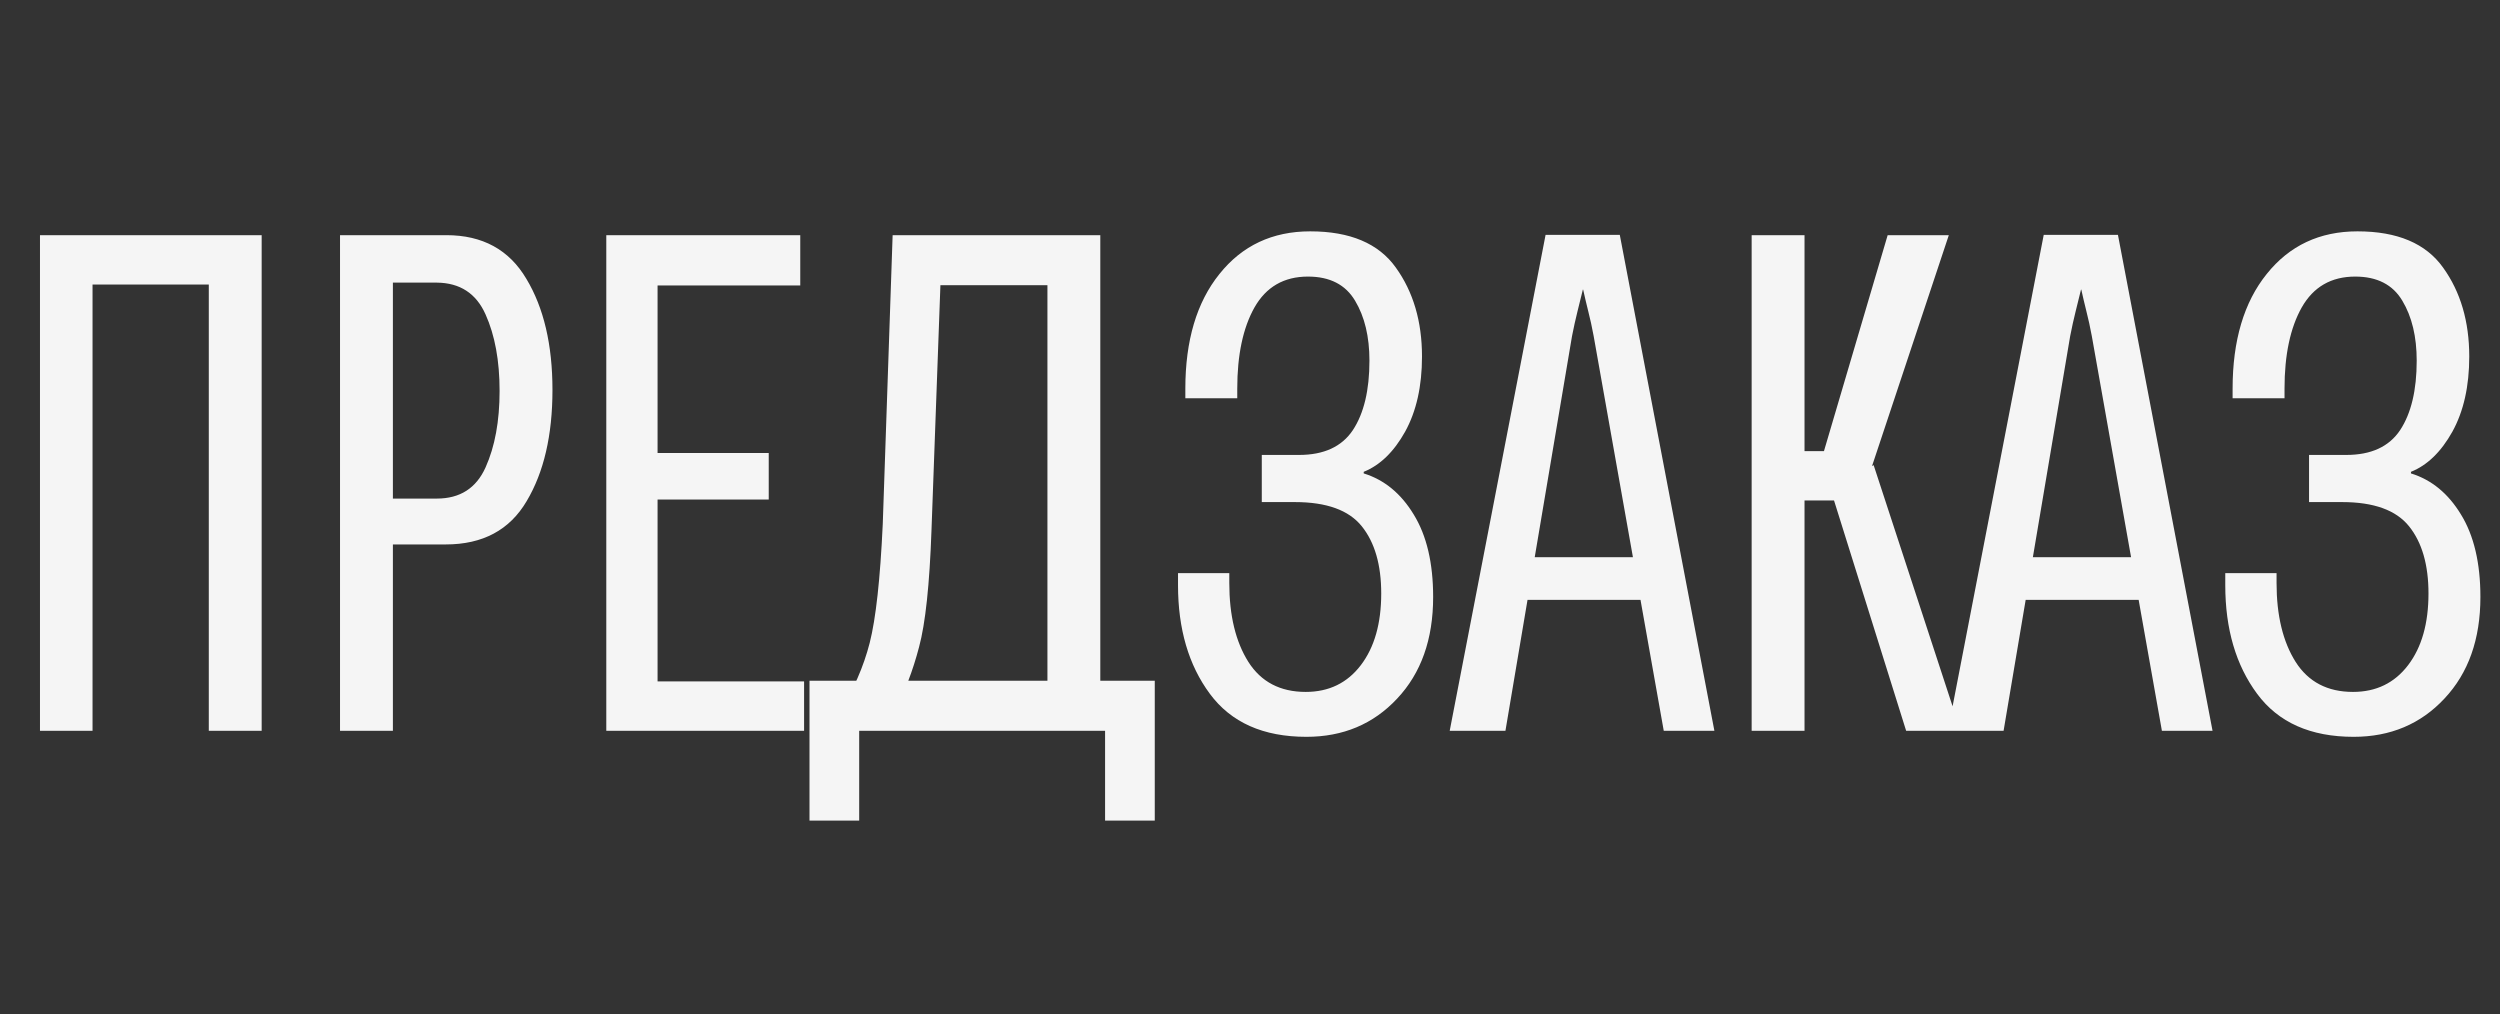 <?xml version="1.0" encoding="UTF-8"?> <svg xmlns="http://www.w3.org/2000/svg" width="520" height="211" viewBox="0 0 520 211" fill="none"><rect x="0" y="0" width="520" height="211" fill="#333333" stroke="none"/> <path d="M8.316 152H19.247V59.184H43.429V152H54.426V48.915H8.316V152ZM70.724 152H81.721V113.244H92.719C100.404 113.244 106.013 110.24 109.546 104.234C113.124 98.227 114.913 90.52 114.913 81.112C114.913 71.705 113.102 63.998 109.48 57.991C105.903 51.94 100.36 48.915 92.851 48.915H70.724V152ZM81.721 103.704V58.786H90.864C95.678 58.83 99.057 61.039 101 65.411C102.943 69.74 103.915 75.04 103.915 81.311C103.915 87.583 102.943 92.883 101 97.211C99.057 101.54 95.678 103.704 90.864 103.704H81.721ZM126.109 152H167.25V141.731H136.775V103.903H159.896V94.23H136.775V59.383H166.455V48.915H126.109V152ZM229.856 170.682H240.191V141.599H168.376V170.682H178.711V152H229.856V170.682ZM185.668 48.915L183.614 109.004C183.084 120.443 182.178 128.68 180.898 133.715C179.617 138.706 177.519 143.498 174.604 148.091H185.999C188.163 143.984 189.885 139.479 191.166 134.576C192.491 129.674 193.353 121.569 193.75 110.263L195.605 59.316H217.865V152H228.863V48.915H185.668ZM271.594 143.918C266.294 143.918 262.319 141.842 259.669 137.69C257.019 133.494 255.694 128.018 255.694 121.26V119.206H245.028V121.724C245.028 130.822 247.236 138.353 251.653 144.315C256.069 150.278 262.76 153.259 271.726 153.259C279.367 153.259 285.661 150.609 290.608 145.309C295.598 140.009 298.094 132.964 298.094 124.175C298.094 117.108 296.747 111.389 294.053 107.016C291.403 102.644 287.935 99.795 283.651 98.47V98.139C287.052 96.77 289.923 93.987 292.264 89.791C294.605 85.551 295.775 80.34 295.775 74.156C295.775 66.869 293.964 60.708 290.343 55.672C286.765 50.638 280.825 48.12 272.521 48.12C264.66 48.12 258.366 51.079 253.64 56.998C248.914 62.872 246.551 70.822 246.551 80.847V82.835H257.35V80.847C257.35 73.825 258.543 68.194 260.928 63.954C263.357 59.67 267.067 57.528 272.058 57.528C276.607 57.528 279.875 59.206 281.863 62.562C283.85 65.875 284.844 70.027 284.844 75.017C284.844 81.157 283.695 85.971 281.399 89.46C279.102 92.905 275.37 94.627 270.203 94.627H262.451V104.433H269.341C275.922 104.433 280.56 106.111 283.254 109.468C285.948 112.824 287.295 117.484 287.295 123.446C287.295 129.674 285.882 134.643 283.055 138.353C280.228 142.063 276.408 143.918 271.594 143.918ZM301.539 152H313.132L326.979 69.916C327.332 68.105 327.707 66.405 328.105 64.815C328.502 63.181 328.878 61.657 329.231 60.244H329.297C329.607 61.657 329.96 63.159 330.357 64.749C330.755 66.295 331.13 68.017 331.484 69.916L346.059 152H356.592L336.916 48.849H321.48L301.539 152ZM311.277 124.771H346.92L345.661 115.894H312.47L311.277 124.771ZM396.475 152H407.804L389.718 96.748L380.774 101.849L396.475 152ZM369.843 93.832V104.101H387.001L405.353 48.915H392.633L379.383 93.832H369.843ZM364.344 152H375.341V48.915H364.344V152ZM405.154 152H416.747L430.594 69.916C430.947 68.105 431.322 66.405 431.72 64.815C432.117 63.181 432.493 61.657 432.846 60.244H432.912C433.222 61.657 433.575 63.159 433.972 64.749C434.37 66.295 434.745 68.017 435.099 69.916L449.674 152H460.207L440.531 48.849H425.095L405.154 152ZM414.892 124.771H450.535L449.276 115.894H416.085L414.892 124.771ZM489.424 143.918C484.124 143.918 480.149 141.842 477.499 137.69C474.849 133.494 473.524 128.018 473.524 121.26V119.206H462.857V121.724C462.857 130.822 465.066 138.353 469.482 144.315C473.899 150.278 480.59 153.259 489.556 153.259C497.197 153.259 503.491 150.609 508.437 145.309C513.428 140.009 515.924 132.964 515.924 124.175C515.924 117.108 514.577 111.389 511.882 107.016C509.232 102.644 505.765 99.795 501.481 98.47V98.139C504.882 96.77 507.753 93.987 510.094 89.791C512.435 85.551 513.605 80.34 513.605 74.156C513.605 66.869 511.794 60.708 508.172 55.672C504.595 50.638 498.655 48.12 490.351 48.12C482.49 48.12 476.196 51.079 471.47 56.998C466.744 62.872 464.381 70.822 464.381 80.847V82.835H475.18V80.847C475.18 73.825 476.372 68.194 478.757 63.954C481.187 59.67 484.897 57.528 489.887 57.528C494.437 57.528 497.705 59.206 499.692 62.562C501.68 65.875 502.674 70.027 502.674 75.017C502.674 81.157 501.525 85.971 499.229 89.46C496.932 92.905 493.2 94.627 488.032 94.627H480.281V104.433H487.171C493.752 104.433 498.39 106.111 501.084 109.468C503.778 112.824 505.125 117.484 505.125 123.446C505.125 129.674 503.712 134.643 500.885 138.353C498.058 142.063 494.238 143.918 489.424 143.918Z" fill="#F5F5F5"></path> </svg> 